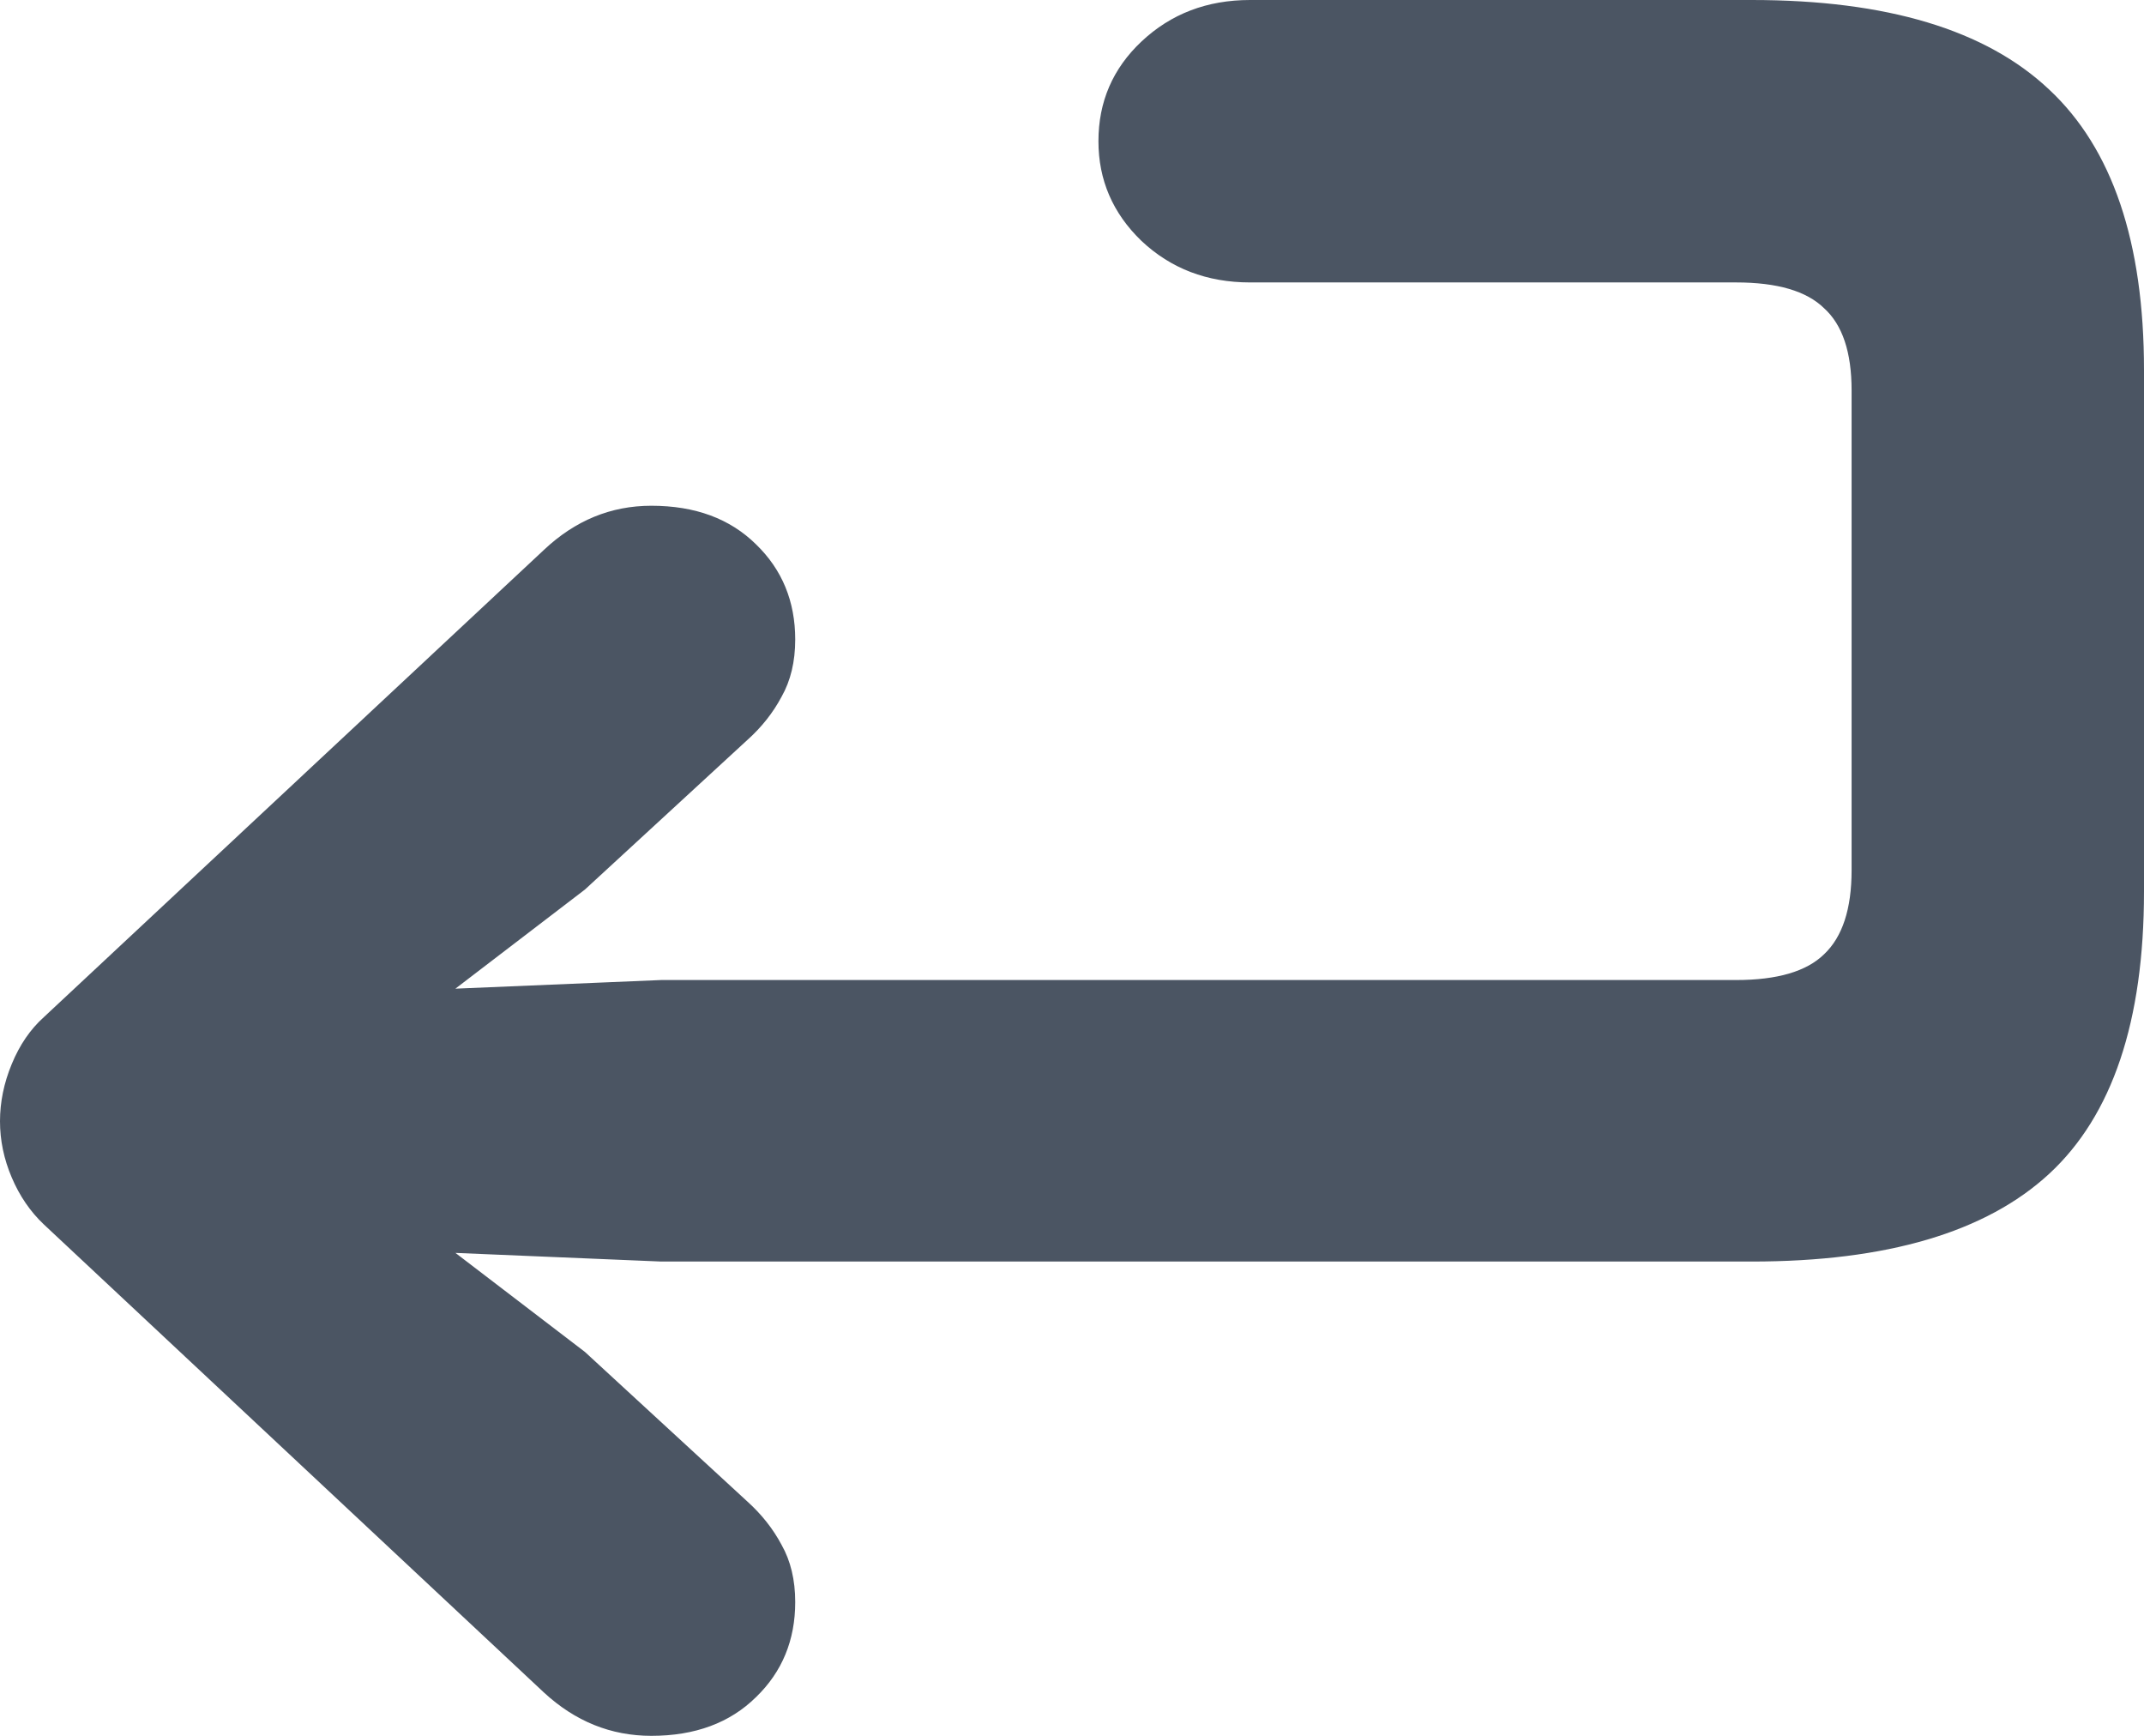 <svg width="21" height="17" viewBox="0 0 21 17" fill="none" xmlns="http://www.w3.org/2000/svg">
<path d="M6.38 17C5.984 17 5.633 16.858 5.327 16.575L0.431 11.993C0.297 11.867 0.192 11.713 0.115 11.532C0.038 11.351 0 11.168 0 10.981C0 10.794 0.038 10.607 0.115 10.421C0.192 10.234 0.297 10.08 0.431 9.96L5.327 5.386C5.633 5.097 5.984 4.953 6.38 4.953C6.808 4.953 7.15 5.079 7.406 5.332C7.661 5.579 7.789 5.89 7.789 6.263C7.789 6.48 7.744 6.667 7.655 6.824C7.572 6.98 7.46 7.122 7.319 7.248L5.729 8.712L3.401 10.493L2.807 9.752L6.476 9.598H17.005C17.407 9.598 17.695 9.514 17.867 9.345C18.046 9.176 18.136 8.902 18.136 8.523V3.823C18.136 3.449 18.046 3.181 17.867 3.019C17.695 2.85 17.407 2.766 17.005 2.766H12.244C11.822 2.766 11.468 2.63 11.18 2.359C10.899 2.088 10.759 1.762 10.759 1.383C10.759 0.997 10.899 0.672 11.18 0.407C11.468 0.136 11.822 0 12.244 0H17.158C18.48 0 19.451 0.292 20.071 0.877C20.69 1.455 21 2.371 21 3.624V8.73C21 10.002 20.69 10.924 20.071 11.496C19.451 12.068 18.48 12.355 17.158 12.355H6.476L2.807 12.201L3.401 11.46L5.729 13.24L7.319 14.704C7.46 14.831 7.572 14.973 7.655 15.129C7.744 15.286 7.789 15.473 7.789 15.69C7.789 16.063 7.661 16.373 7.406 16.62C7.15 16.873 6.808 17 6.38 17Z" fill="#4B5563"/>
</svg>
